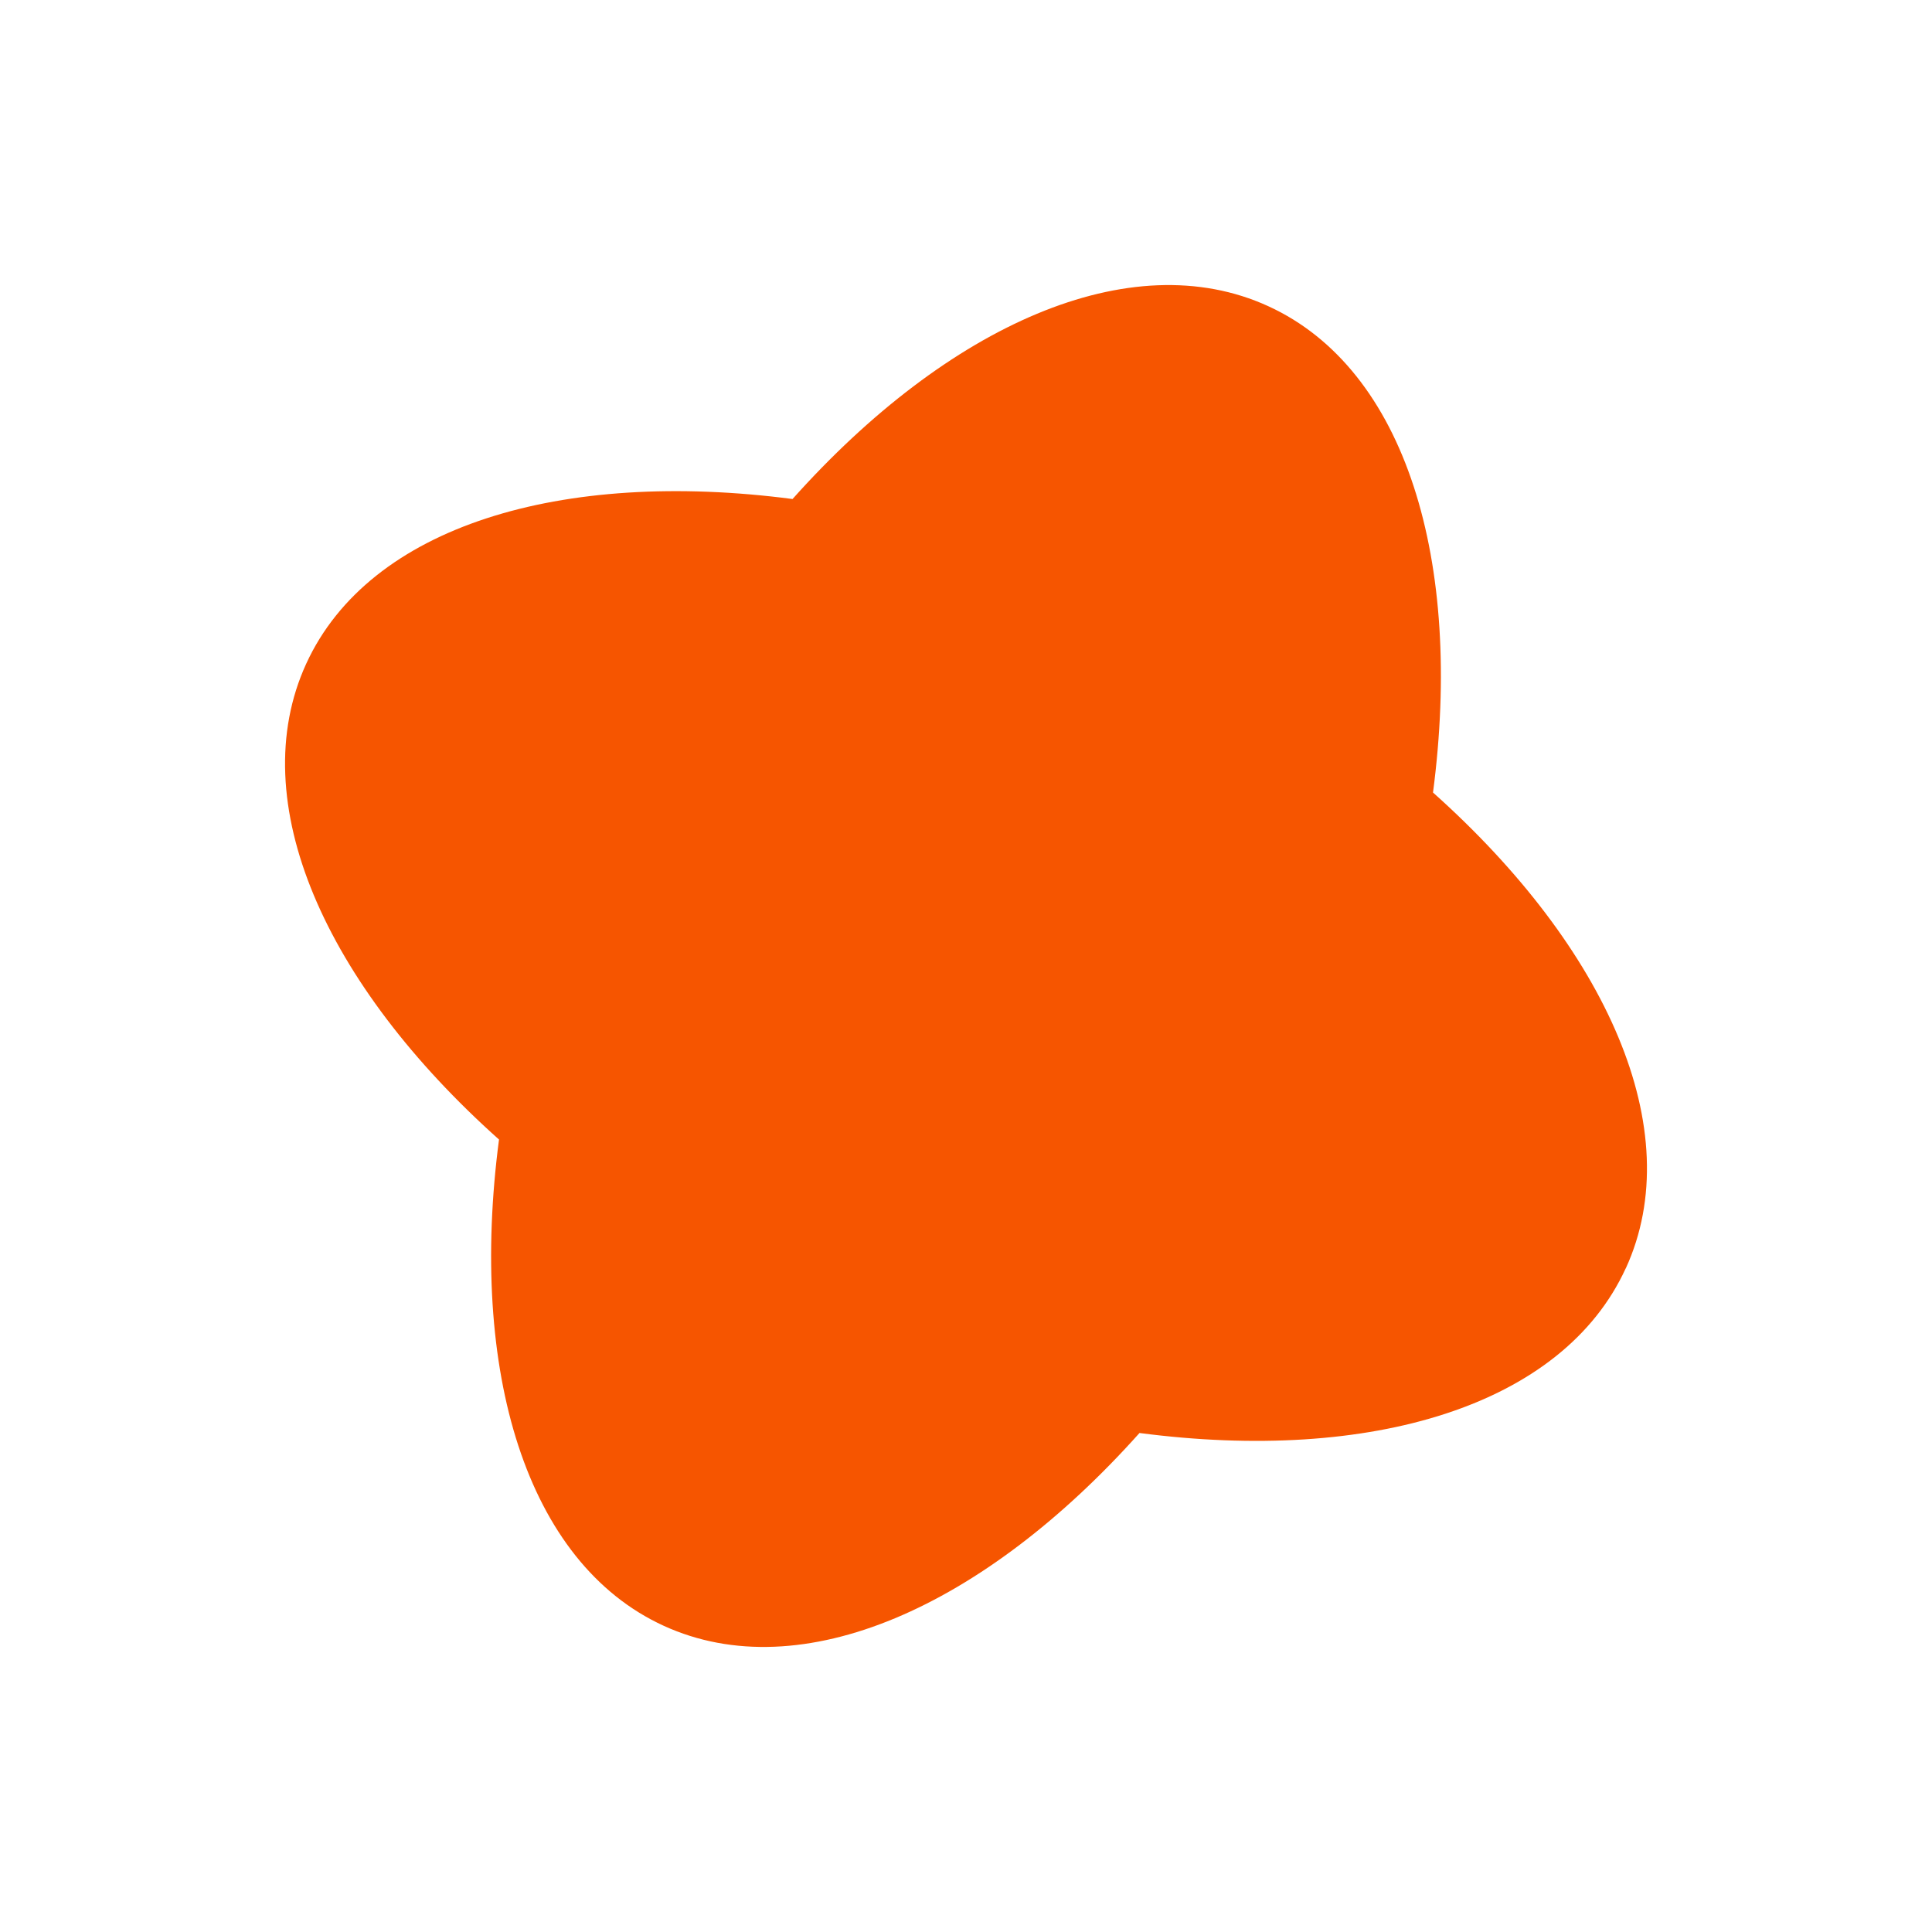 <?xml version="1.0" encoding="UTF-8"?> <svg xmlns="http://www.w3.org/2000/svg" width="193" height="193" viewBox="0 0 193 193" fill="none"><g clip-path="url(#clip0_315_432)"><path d="M162.412 126.702C168.718 112.939 160.518 94.684 143.153 79.17C146.176 56.076 140.46 36.893 126.703 30.59C112.946 24.287 94.685 32.484 79.172 49.85C56.075 46.831 36.895 52.542 30.589 66.305C24.284 80.067 32.483 98.323 49.849 113.836C46.825 136.93 52.538 156.105 66.301 162.41C80.063 168.716 98.319 160.516 113.832 143.151C136.926 146.175 156.101 140.462 162.406 126.699L162.412 126.702Z" fill="#F65500"></path></g><defs><clipPath id="clip0_315_432"><rect width="145" height="145" fill="white" transform="translate(60.789 0.391) rotate(24.616)"></rect></clipPath></defs></svg> 
